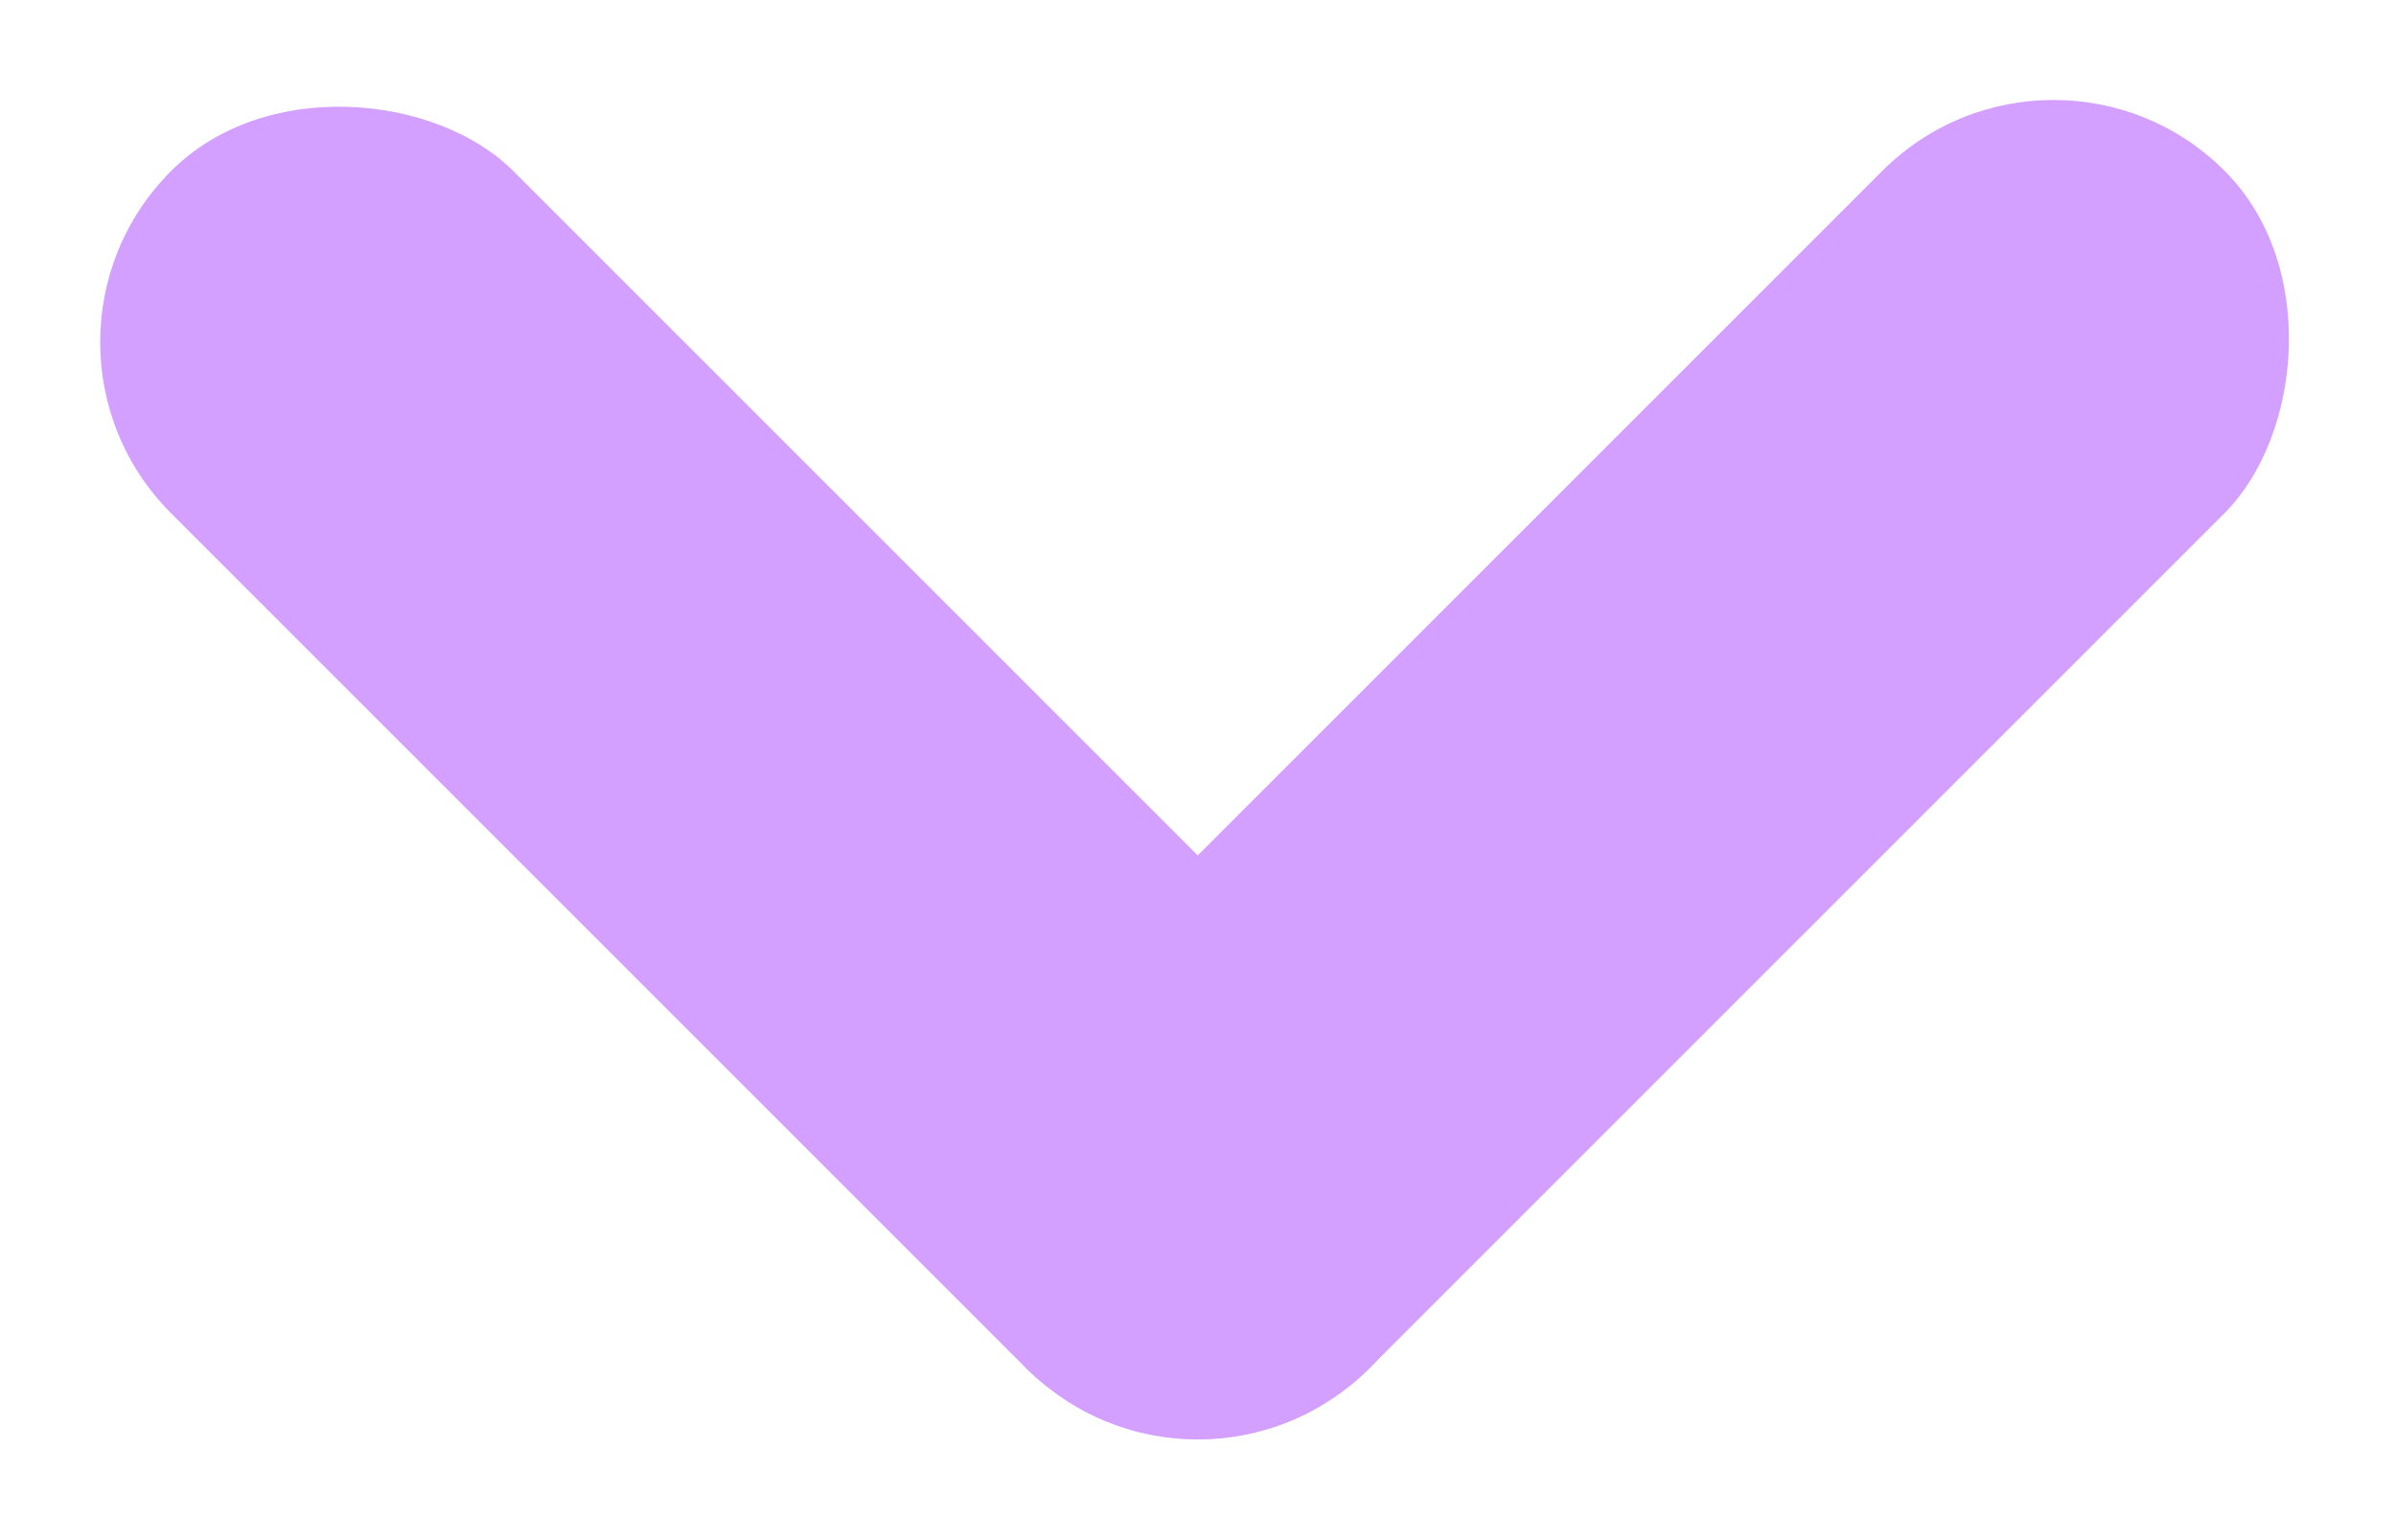<svg xmlns="http://www.w3.org/2000/svg" xmlns:xlink="http://www.w3.org/1999/xlink" fill="none" version="1.1" width="9.899" height="6.364" viewBox="0 0 9.899 6.364"><g><g transform="matrix(0.707,-0.707,0.707,0.707,-1,0.414)"><rect x="0" y="1.414" width="2" height="7" rx="1" fill="#D4A0FF" fill-opacity="1"/></g><g transform="matrix(0.707,0.707,-0.707,0.707,2.485,-6)"><rect x="8.485" y="0" width="2" height="7" rx="1" fill="#D4A0FF" fill-opacity="1"/></g></g></svg>